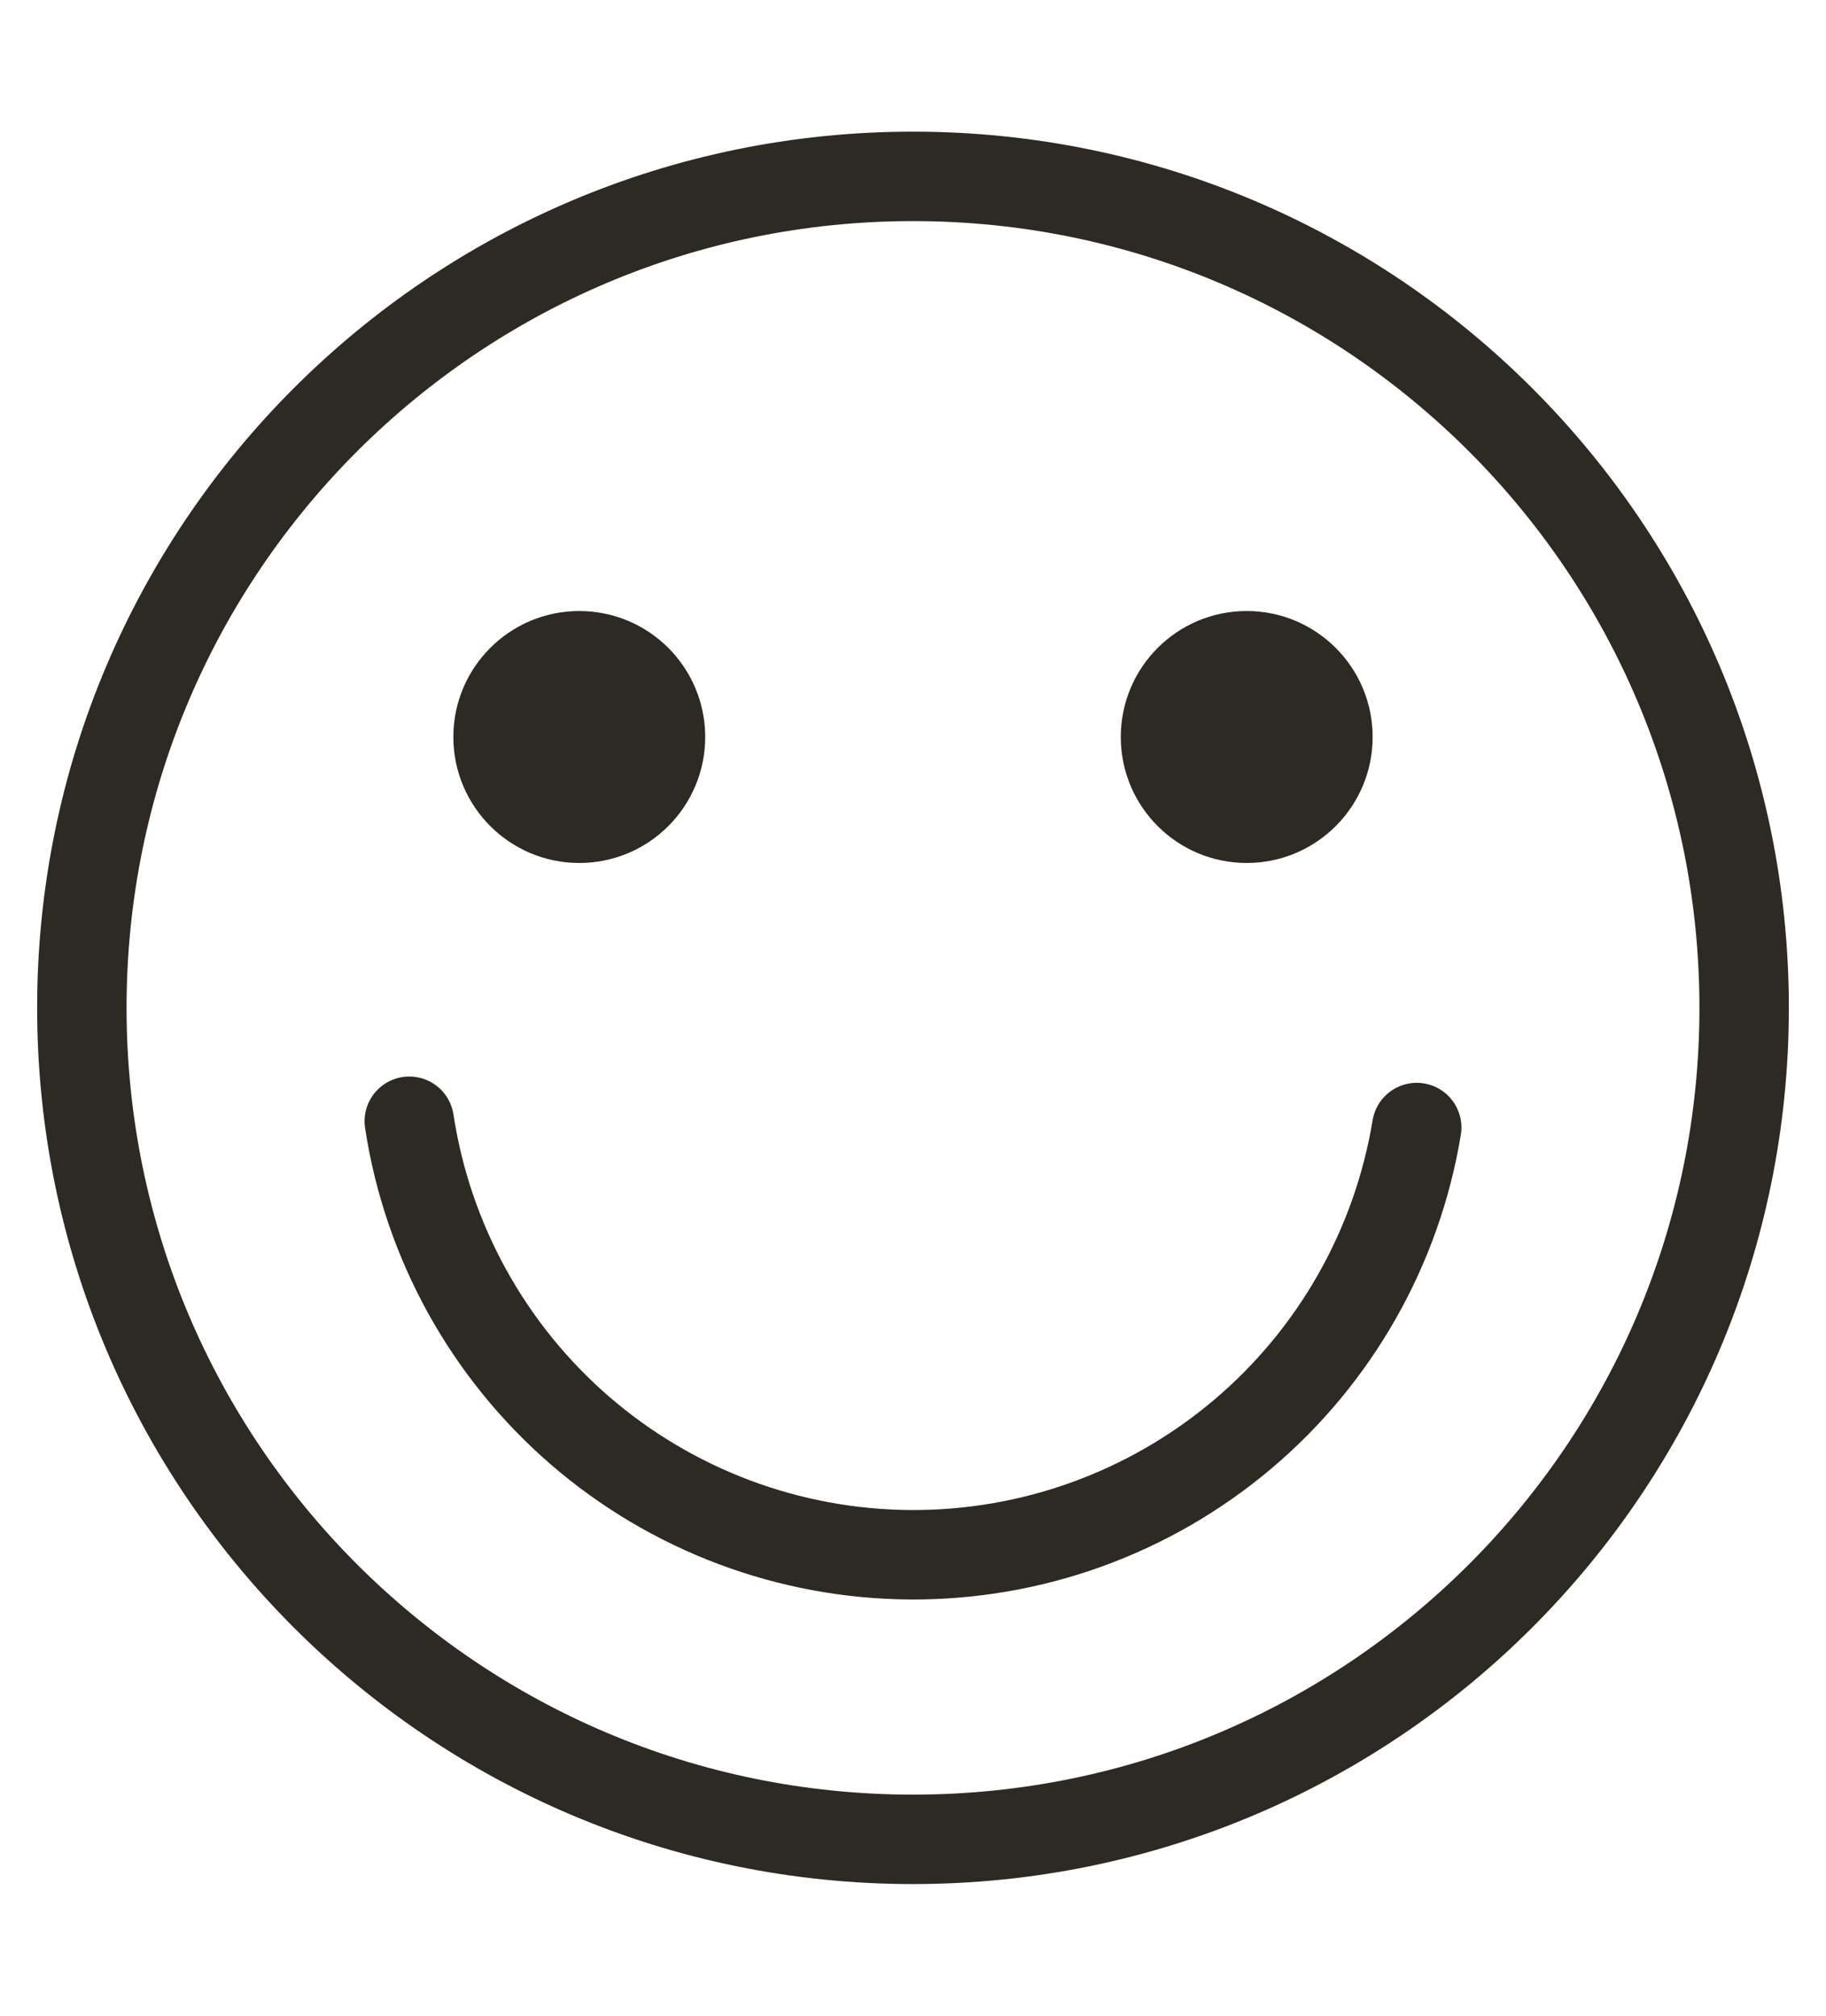<svg xmlns:xlink="http://www.w3.org/1999/xlink" width="29" height="32" viewBox="0 0 29 32" fill="none" xmlns="http://www.w3.org/2000/svg"> <path d="M14.5 29.2C21.79 29.2 27.7 23.29 27.7 16C27.7 8.71 21.79 2.8 14.5 2.8C7.21 2.8 1.3 8.71 1.3 16C1.3 23.29 7.21 29.2 14.5 29.2Z" stroke="#2D2A24" stroke-width="1.42px" stroke-linecap="round" stroke-linejoin="round" fill="none"></path> <path d="M22.5 17.9C22.186 19.803 21.204 21.531 19.73 22.774C18.255 24.018 16.386 24.694 14.457 24.682C12.529 24.67 10.668 23.97 9.209 22.709C7.751 21.447 6.79 19.707 6.5 17.8" stroke="#2D2A24" stroke-width="1.42px" stroke-linecap="round" stroke-linejoin="round" fill="none"></path> <path d="M9.2 13.2C10.029 13.2 10.7 12.528 10.7 11.7C10.7 10.872 10.029 10.2 9.2 10.2C8.372 10.2 7.7 10.872 7.7 11.7C7.7 12.528 8.372 13.2 9.2 13.2Z" fill="#2D2A24" stroke="#2D2A24"></path> <path d="M19.8 13.2C20.628 13.2 21.3 12.528 21.3 11.7C21.3 10.872 20.628 10.2 19.8 10.2C18.971 10.2 18.3 10.872 18.3 11.7C18.3 12.528 18.971 13.2 19.8 13.2Z" fill="#2D2A24" stroke="#2D2A24"></path> </svg>